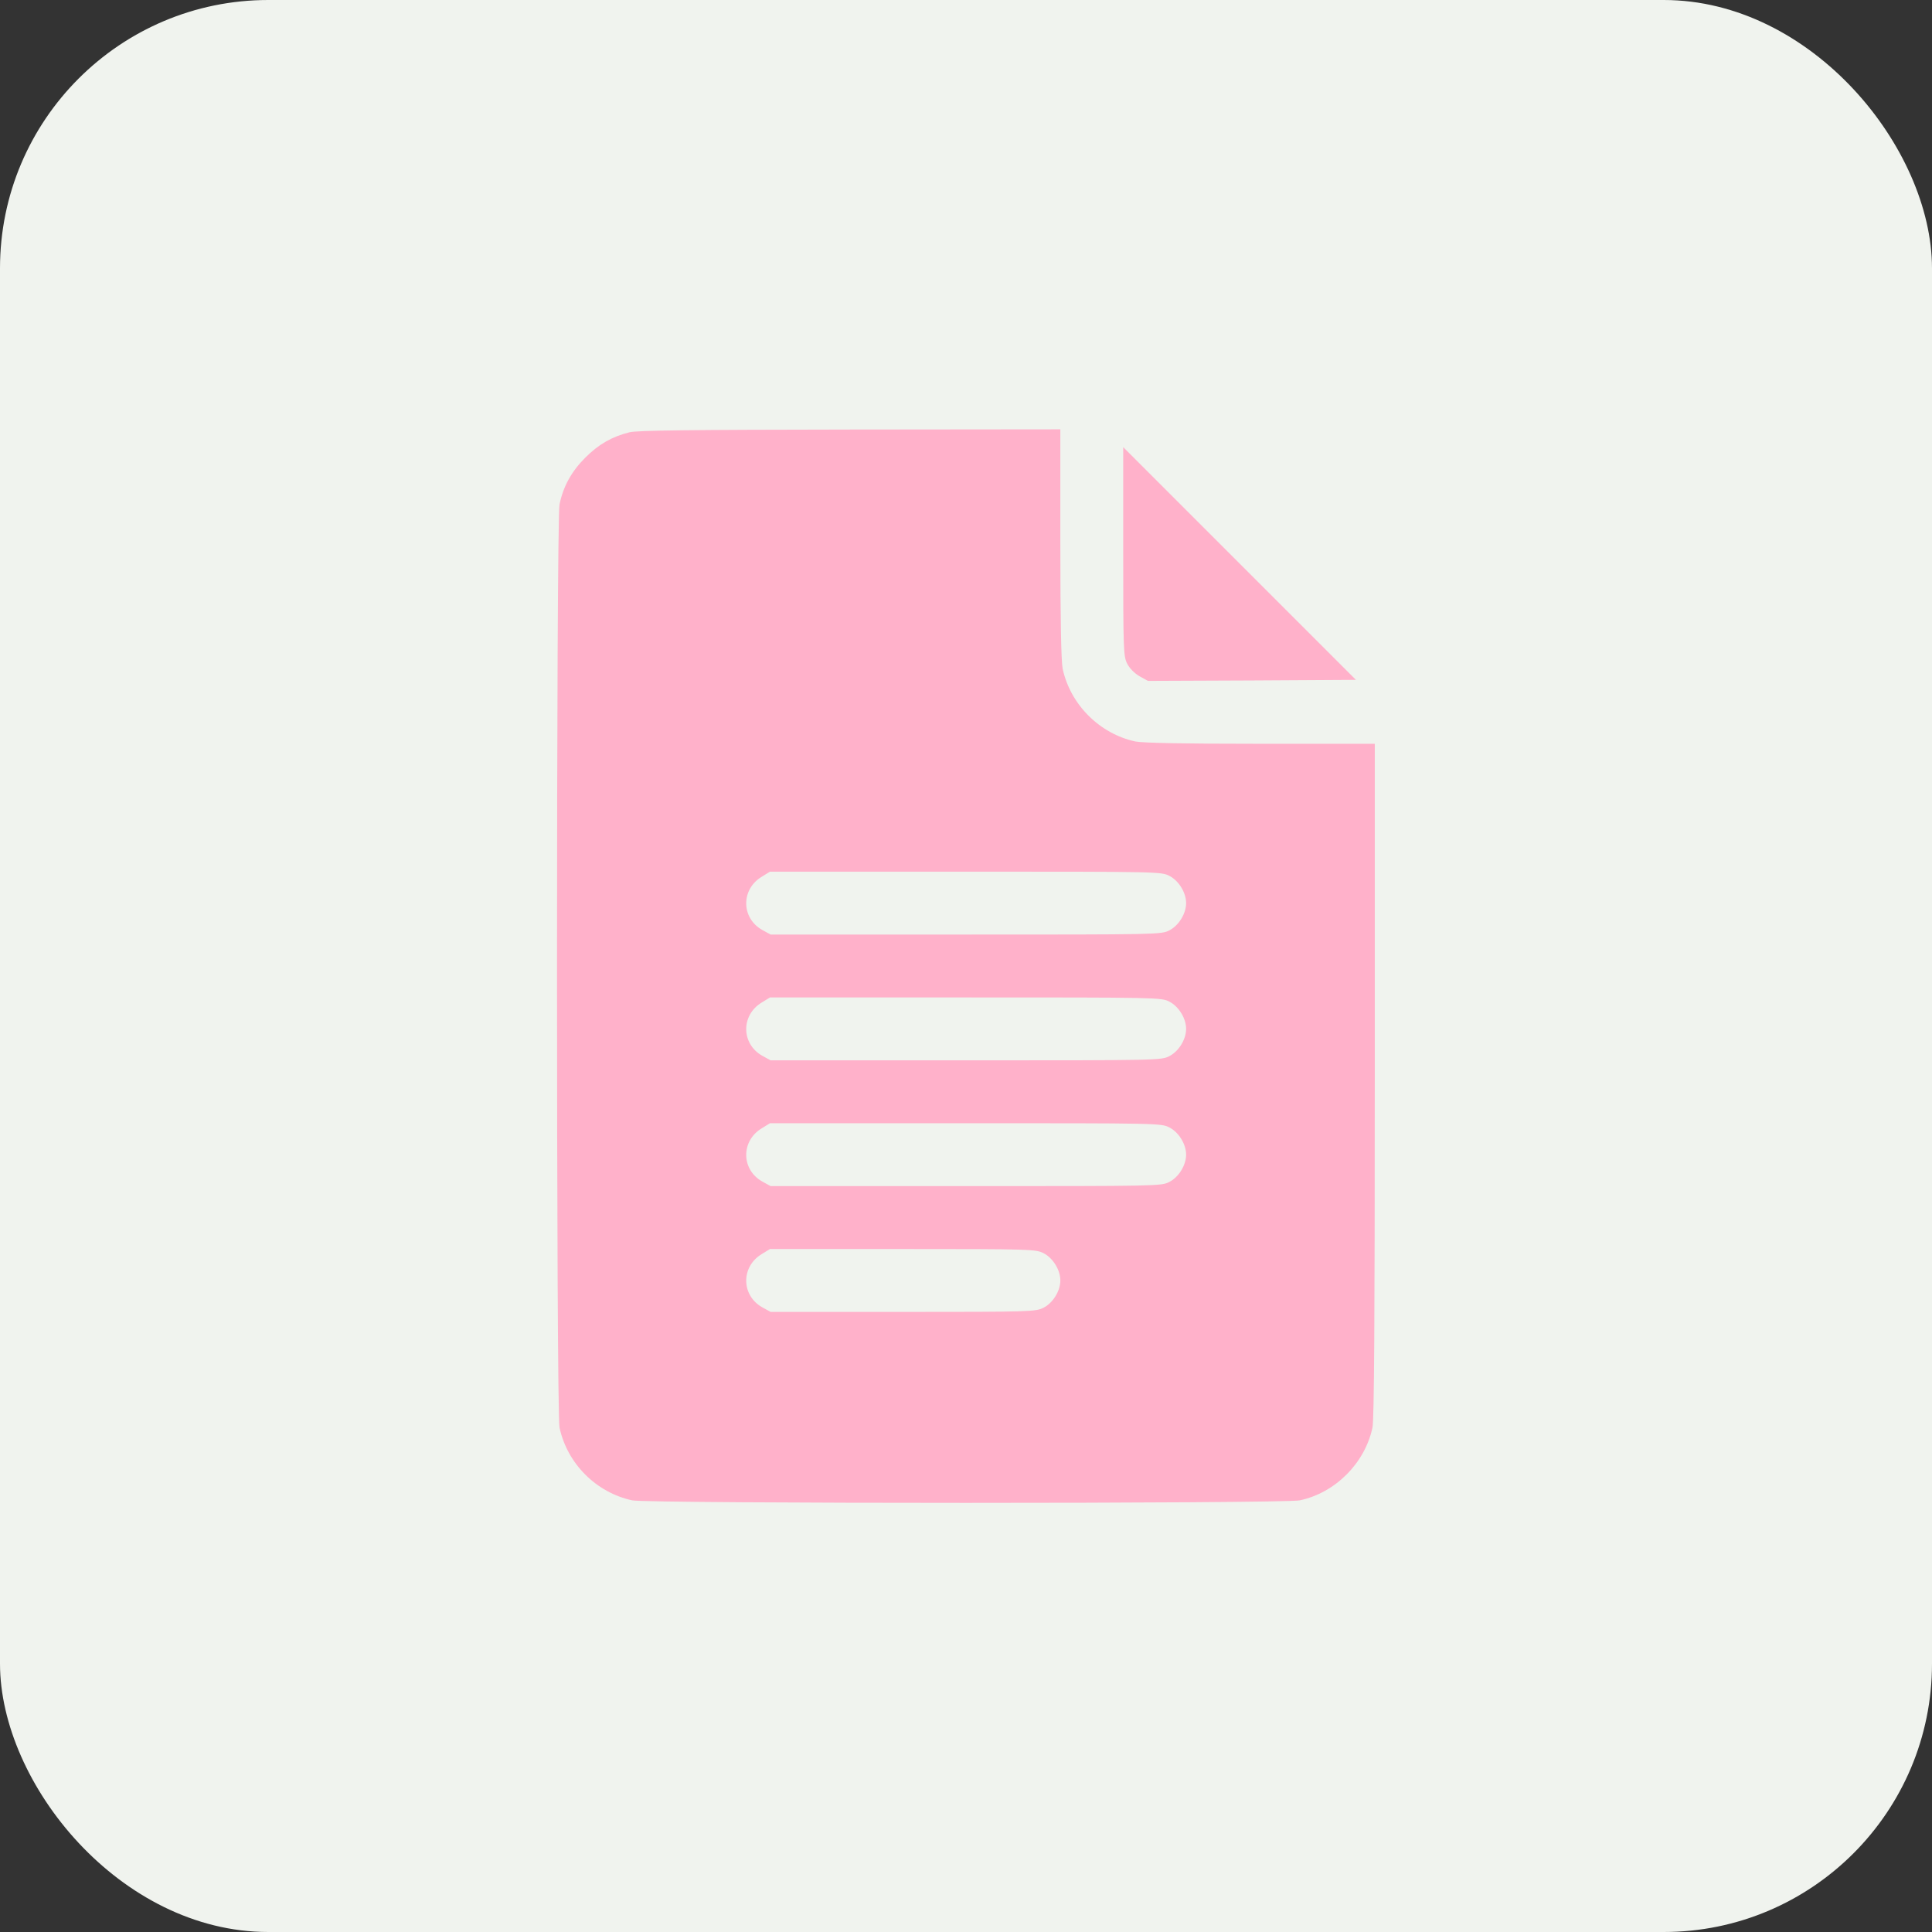 <?xml version="1.0" encoding="UTF-8"?> <svg xmlns="http://www.w3.org/2000/svg" width="72" height="72" viewBox="0 0 72 72" fill="none"><rect x="0" y="0" width="72" height="72" fill="#333333" stroke="none"/><rect width="72" height="72" rx="10" fill="#F0F3EE"></rect><g clip-path="url(#clip0_382_7)"><path d="M23.461 16.109C22.805 16.273 22.312 16.555 21.812 17.055C21.305 17.562 20.992 18.117 20.852 18.797C20.727 19.391 20.727 52.617 20.852 53.203C21.141 54.547 22.219 55.625 23.562 55.914C24.148 56.039 47.844 56.039 48.438 55.914C49.766 55.633 50.867 54.523 51.148 53.203C51.211 52.906 51.234 49.133 51.234 40.258V27.719H46.977C44.102 27.719 42.594 27.688 42.312 27.633C40.977 27.344 39.891 26.258 39.602 24.922C39.547 24.641 39.516 23.133 39.516 20.258V16L31.688 16.008C25.695 16.016 23.758 16.039 23.461 16.109ZM43.578 32.641C43.93 32.82 44.203 33.266 44.203 33.656C44.203 34.047 43.93 34.492 43.578 34.672C43.281 34.828 43.133 34.828 35.992 34.828H28.719L28.406 34.656C27.617 34.211 27.609 33.141 28.391 32.672L28.695 32.484H35.984C43.133 32.484 43.281 32.484 43.578 32.641ZM43.578 37.328C43.93 37.508 44.203 37.953 44.203 38.344C44.203 38.734 43.93 39.18 43.578 39.359C43.281 39.516 43.133 39.516 35.992 39.516H28.719L28.406 39.344C27.617 38.898 27.609 37.828 28.391 37.359L28.695 37.172H35.984C43.133 37.172 43.281 37.172 43.578 37.328ZM43.578 42.016C43.93 42.195 44.203 42.641 44.203 43.031C44.203 43.422 43.93 43.867 43.578 44.047C43.281 44.203 43.133 44.203 35.992 44.203H28.719L28.406 44.031C27.617 43.586 27.609 42.516 28.391 42.047L28.695 41.859H35.984C43.133 41.859 43.281 41.859 43.578 42.016ZM38.891 46.703C39.242 46.883 39.516 47.328 39.516 47.719C39.516 48.109 39.242 48.555 38.891 48.734C38.594 48.883 38.438 48.891 33.648 48.891H28.719L28.406 48.719C27.617 48.273 27.609 47.203 28.391 46.734L28.695 46.547H33.641C38.445 46.547 38.594 46.555 38.891 46.703Z" fill="#FFB1CA"></path><path d="M41.859 20.555C41.859 24.219 41.867 24.461 42.008 24.734C42.094 24.906 42.281 25.094 42.469 25.203L42.781 25.375L46.656 25.359L50.531 25.336L46.195 21L41.859 16.664V20.555Z" fill="#FFB1CA"></path></g><defs><clipPath id="clip0_382_7"><rect width="40" height="40" fill="white" transform="translate(16 16)"></rect></clipPath></defs></svg> 